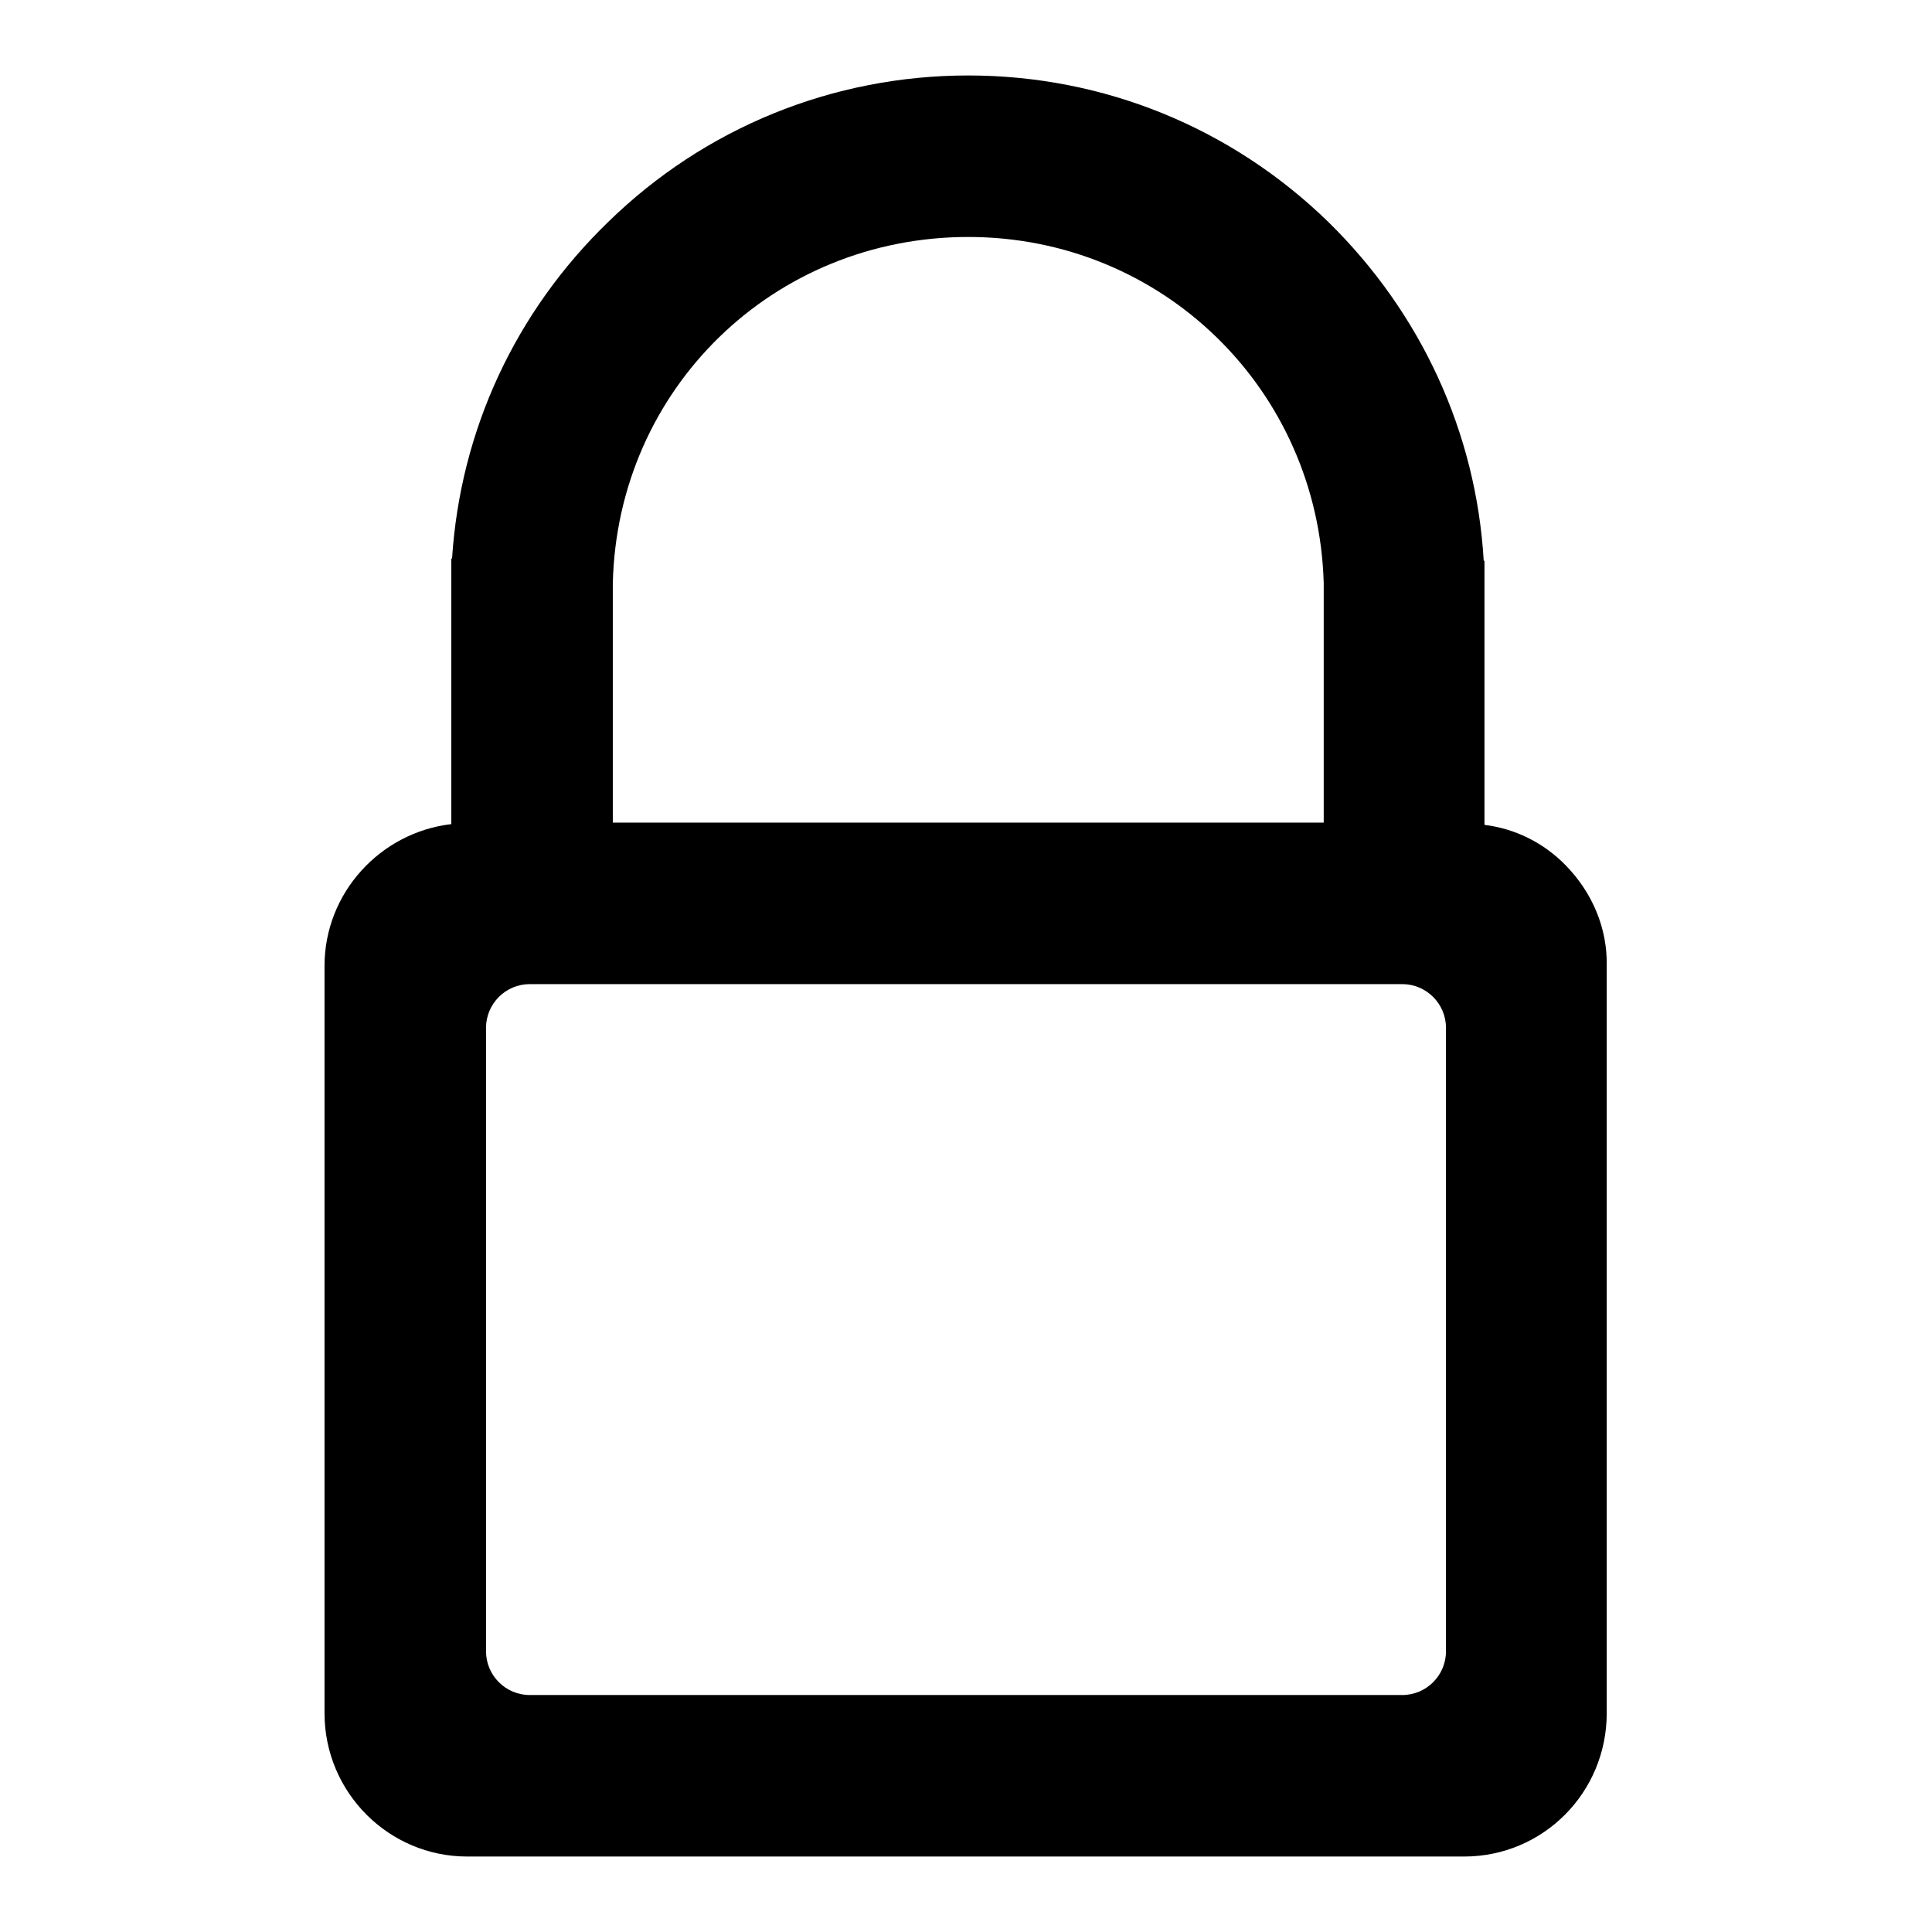 <?xml version="1.0" encoding="utf-8"?>
<!-- Svg Vector Icons : http://www.onlinewebfonts.com/icon -->
<!DOCTYPE svg PUBLIC "-//W3C//DTD SVG 1.1//EN" "http://www.w3.org/Graphics/SVG/1.1/DTD/svg11.dtd">
<svg version="1.1" xmlns="http://www.w3.org/2000/svg" xmlns:xlink="http://www.w3.org/1999/xlink" x="0px" y="0px" viewBox="0 0 256 256" enable-background="new 0 0 256 256" xml:space="preserve">
<g><g><path fill="#000000" d="M207.5,114.7c-2.9-3-6.7-4.9-10.8-5.4v-35h-0.1c-1-17-8.3-32.8-20.5-44.8C163.2,16.9,146.2,10,128.3,10c-17.9,0-34.9,6.9-47.7,19.4C68.3,41.3,61,57,59.9,74h-0.1v35.2C50.4,110.3,43,118.3,43,128v99c0,10.5,8.5,19,18.9,19H194c10.5,0,18.9-8.5,18.9-19v-99C213,123,211,118.3,207.5,114.7z M128.3,31.4c25.7,0,46.4,20.2,47.1,45.9l0,1.1V109H81.2V77.4v-0.1C81.8,51.5,102.5,31.4,128.3,31.4z M191.6,218.8c0,3.2-2.6,5.8-5.8,5.8H70.2c-3.2,0-5.8-2.6-5.8-5.8v-82.6c0-3.2,2.6-5.8,5.8-5.8h115.6c3.2,0,5.8,2.6,5.8,5.8L191.6,218.8z"/></g></g>
</svg>